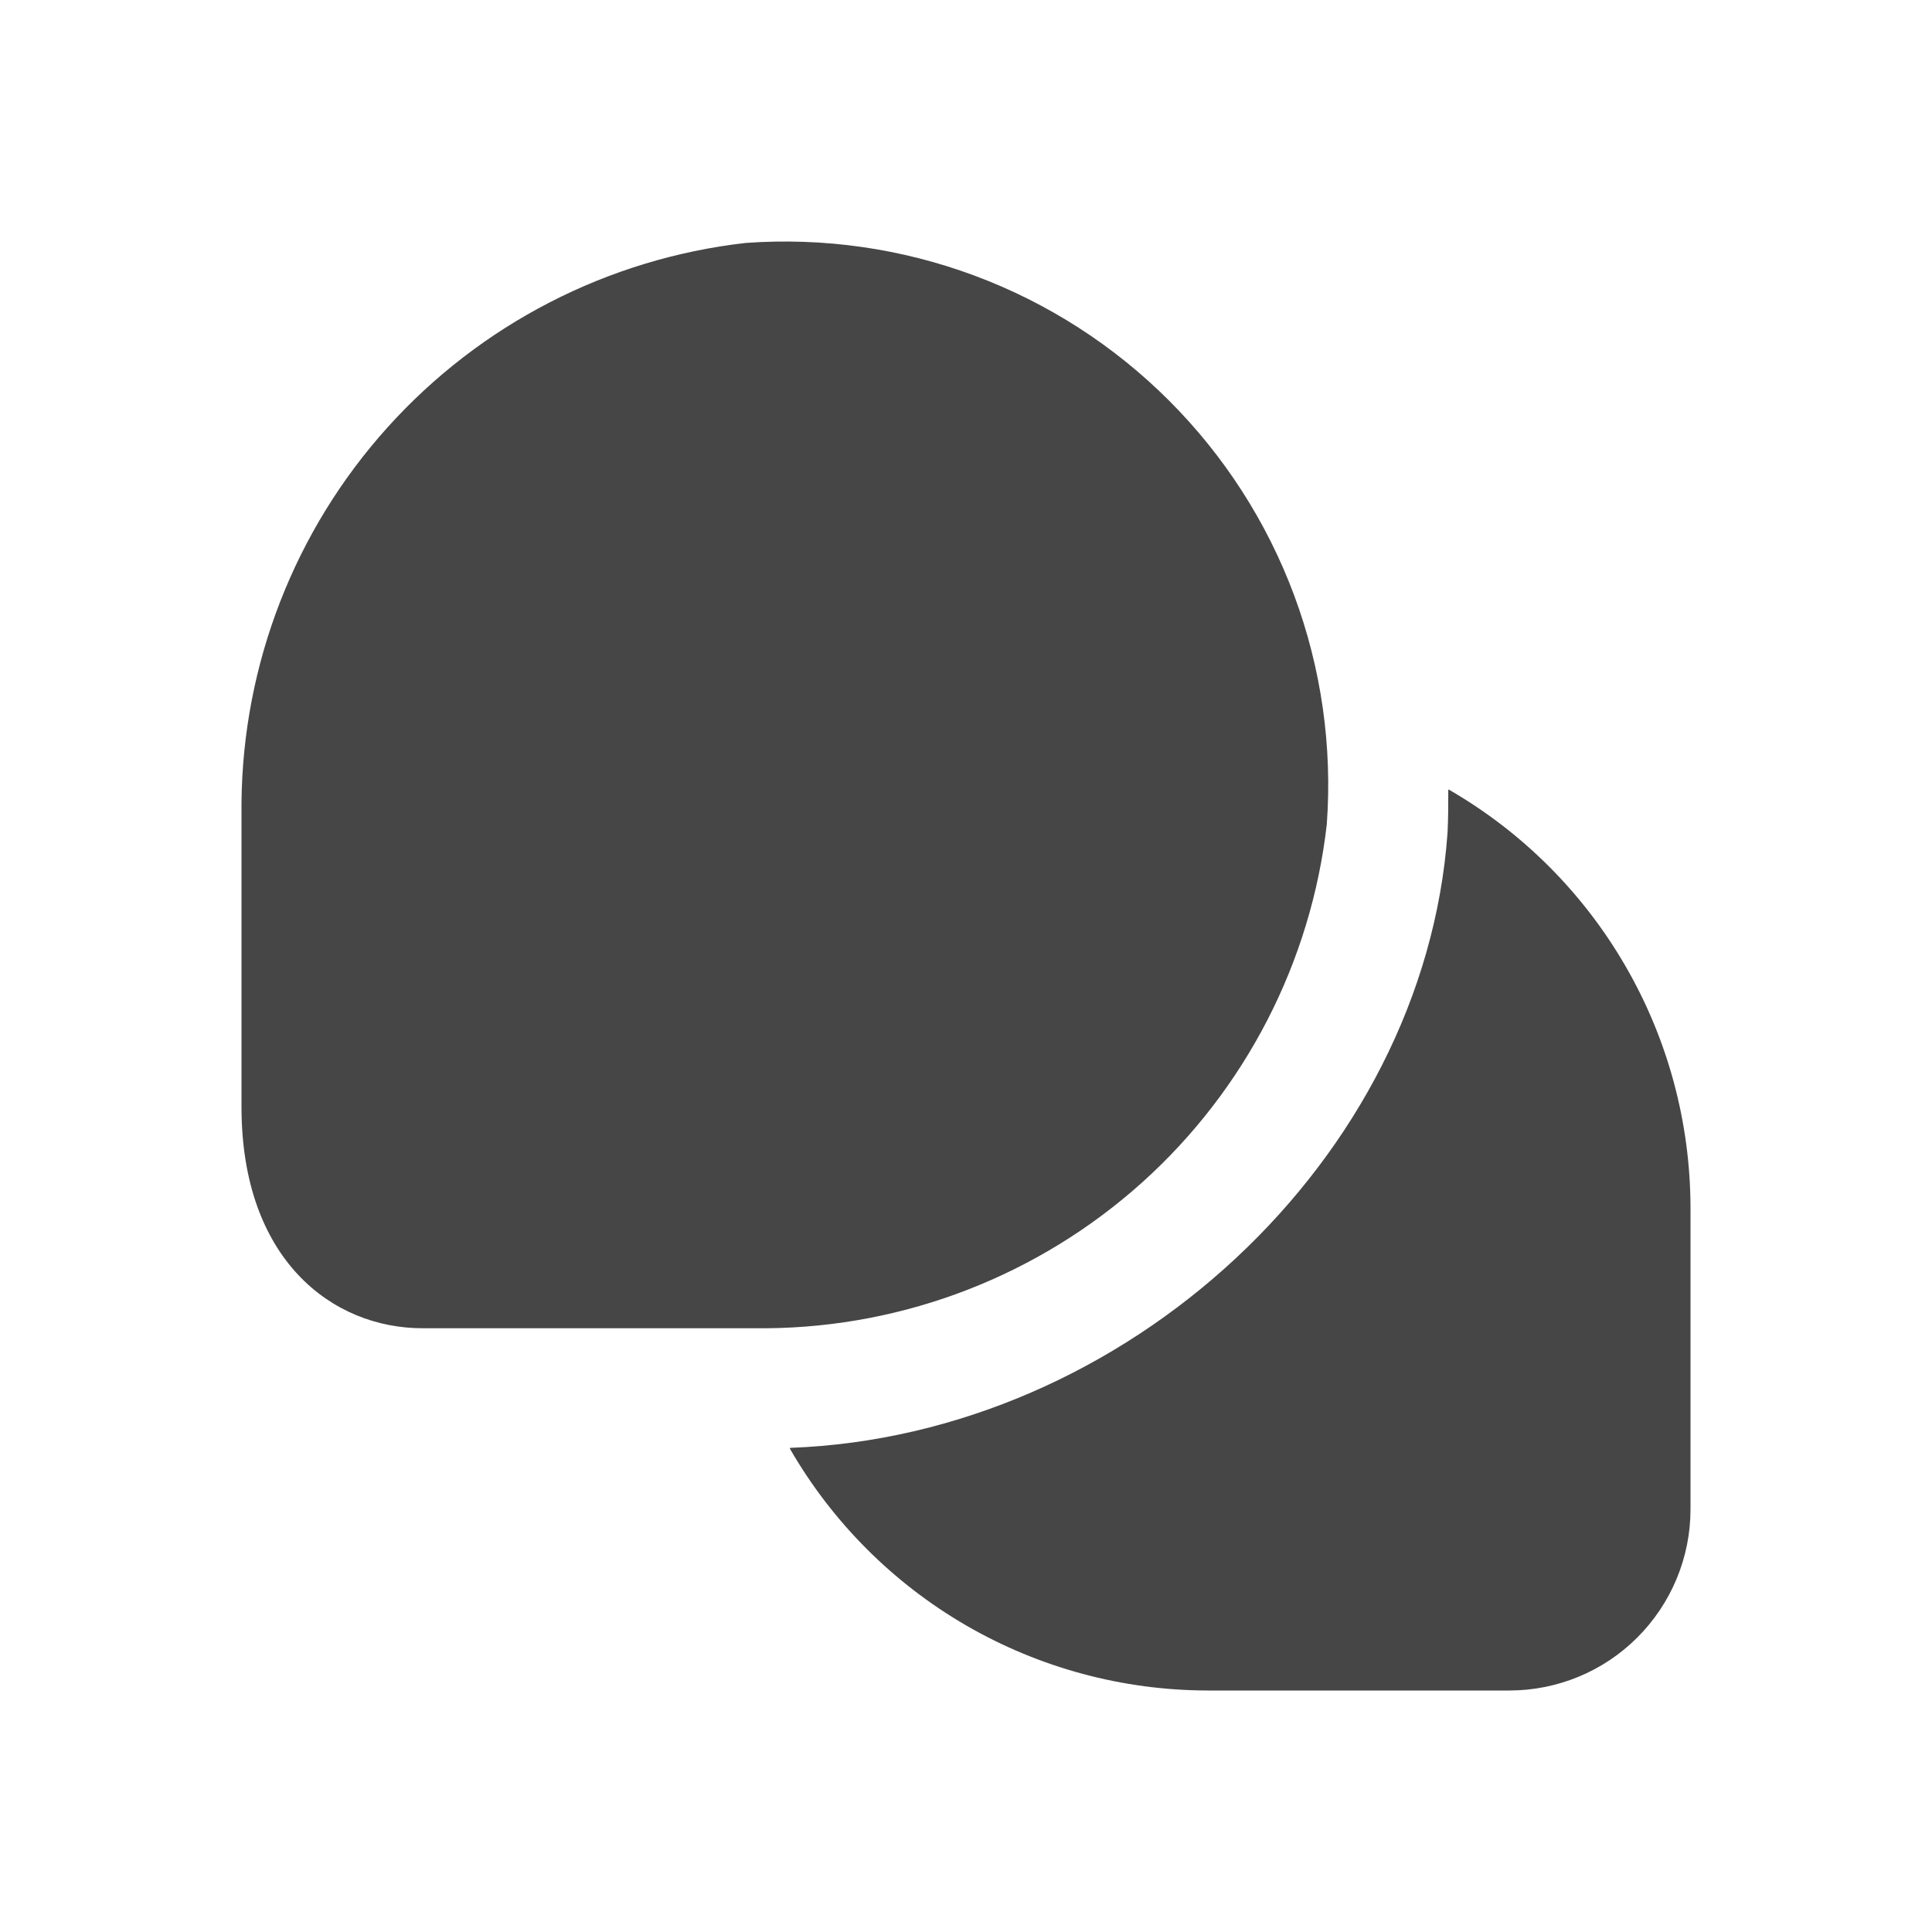 <svg width="24" height="24" viewBox="0 0 24 24" fill="none" xmlns="http://www.w3.org/2000/svg">
<path d="M9.525 16.5H5.25C4.13 16.5 3 15.65 3 13.751V9.971C3.016 8.247 3.661 6.589 4.814 5.309C5.968 4.028 7.549 3.213 9.262 3.018C10.228 2.948 11.198 3.086 12.106 3.424C13.014 3.762 13.838 4.292 14.523 4.977C15.208 5.662 15.738 6.486 16.076 7.394C16.414 8.302 16.552 9.272 16.482 10.239C16.287 11.951 15.471 13.534 14.19 14.687C12.908 15.84 11.249 16.485 9.525 16.5ZM18 9.81H17.991C17.991 9.988 17.991 10.166 17.982 10.344C17.692 14.4 13.985 17.834 9.813 17.986V17.997C10.338 18.908 11.094 19.666 12.004 20.193C12.915 20.72 13.948 20.998 15 21H18.75C19.346 21 19.919 20.763 20.34 20.341C20.762 19.919 21 19.347 21 18.75V15C20.998 13.948 20.721 12.915 20.194 12.004C19.668 11.093 18.911 10.336 18 9.81Z" fill="#212121" fill-opacity="0.83"/>
</svg>

